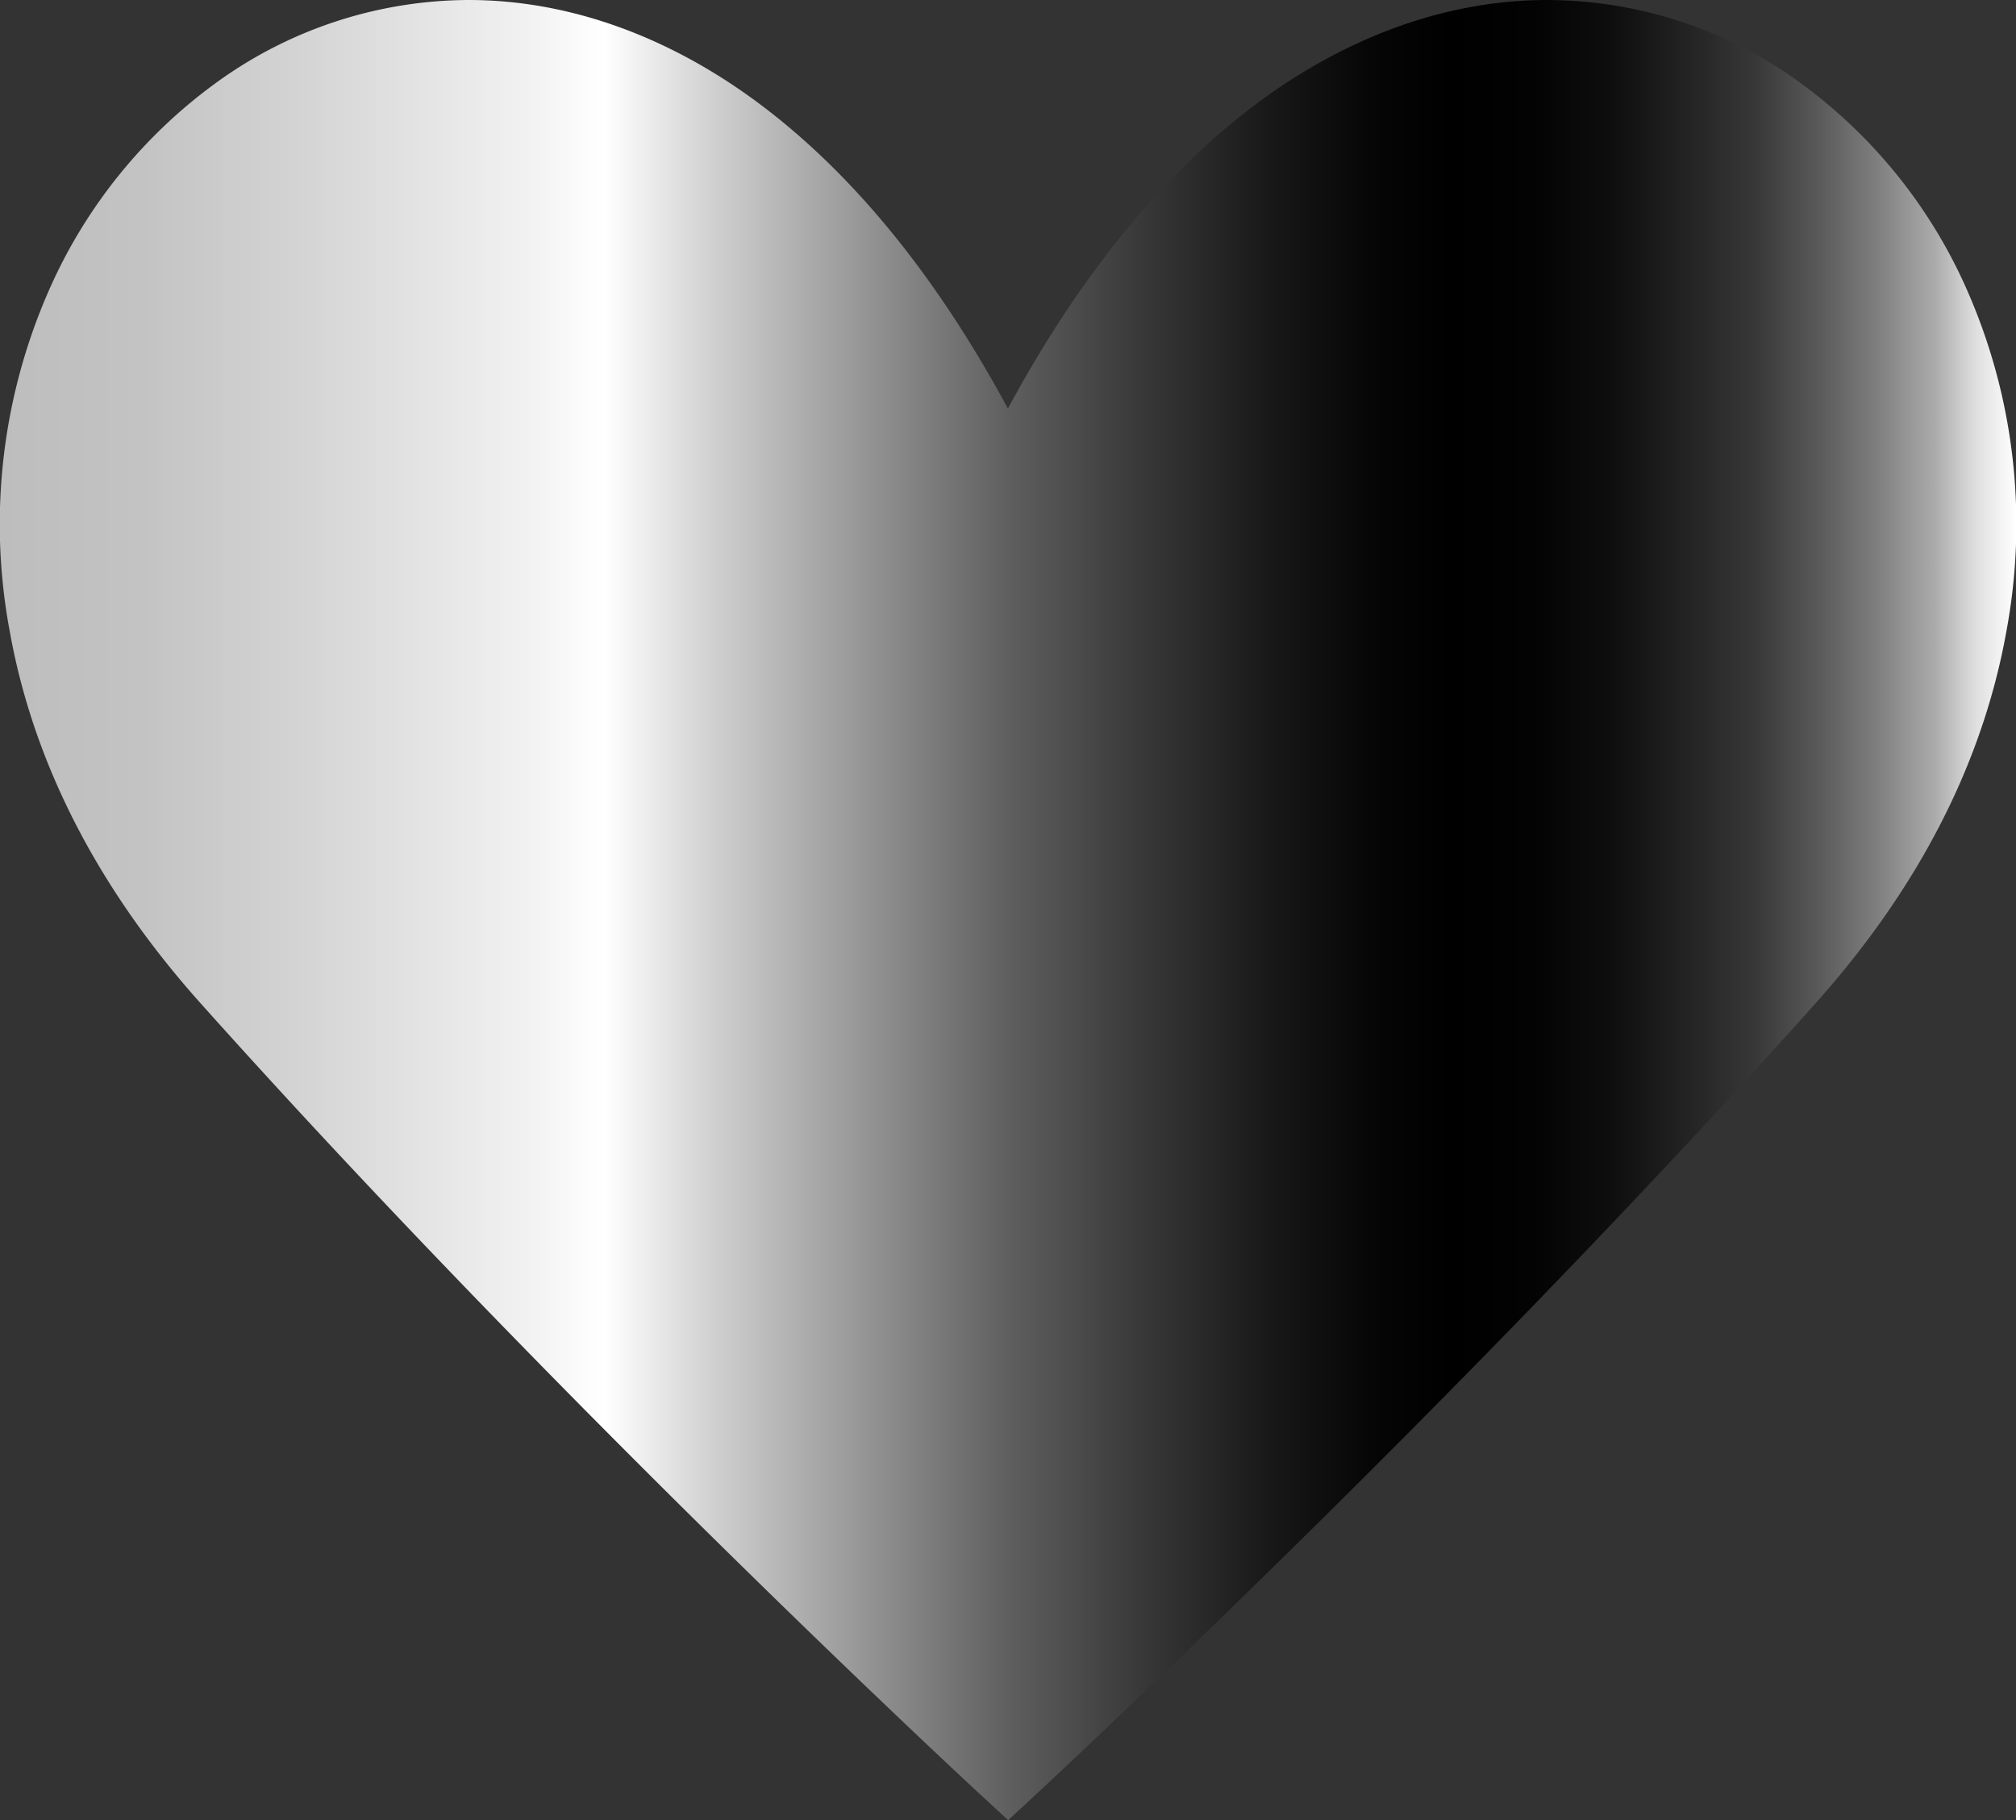<?xml version="1.0" encoding="UTF-8"?> <svg xmlns="http://www.w3.org/2000/svg" xmlns:xlink="http://www.w3.org/1999/xlink" viewBox="0 0 329.47 297.5"><rect x="0" y="0" width="329.47" height="297.5" fill="#333333" stroke="none"/> <defs> <style>.cls-1{fill:url(#Безымянный_градиент_63);}</style> <linearGradient id="Безымянный_градиент_63" y1="148.75" x2="329.47" y2="148.75" gradientUnits="userSpaceOnUse"> <stop offset="0" stop-color="#bdbdbd"></stop> <stop offset="0.07" stop-color="#c3c3c3"></stop> <stop offset="0.15" stop-color="#d4d4d4"></stop> <stop offset="0.26" stop-color="#f1f1f1"></stop> <stop offset="0.3" stop-color="#fff"></stop> <stop offset="0.35" stop-color="#d3d3d3"></stop> <stop offset="0.43" stop-color="#949494"></stop> <stop offset="0.5" stop-color="#5f5f5f"></stop> <stop offset="0.57" stop-color="#363636"></stop> <stop offset="0.63" stop-color="#181818"></stop> <stop offset="0.68" stop-color="#060606"></stop> <stop offset="0.72"></stop> <stop offset="0.76" stop-color="#030303"></stop> <stop offset="0.8" stop-color="#0e0e0e"></stop> <stop offset="0.83" stop-color="#1f1f1f"></stop> <stop offset="0.87" stop-color="#373737"></stop> <stop offset="0.9" stop-color="#575757"></stop> <stop offset="0.93" stop-color="#7d7d7d"></stop> <stop offset="0.96" stop-color="#ababab"></stop> <stop offset="0.98" stop-color="#dfdfdf"></stop> <stop offset="1" stop-color="#fff"></stop> </linearGradient> </defs> <g id="Слой_3" data-name="Слой 3"> <path class="cls-1" d="M252.9,5.53,76.57,0A70.56,70.56,0,0,0,35.72,13.24,83.28,83.28,0,0,0,8,47.44,94.92,94.92,0,0,0,1.56,103c3.83,21.58,14.34,42.11,31.25,61C92.23,230.43,160.3,293.4,161,294l3.76,3.47,3.75-3.47c.68-.63,68.76-63.6,128.17-130,16.91-18.9,27.42-39.42,31.25-61a94.91,94.91,0,0,0-6.45-55.57,83.38,83.38,0,0,0-27.71-34.21A70.56,70.56,0,0,0,252.9,0c-16.8,0-33.73,6.24-49,18.05-14.7,11.38-27.86,27.74-39.18,48.72-11.33-21-24.48-37.33-39.18-48.72C110.3,6.24,93.37,0,76.57,0V0Z"></path> </g> </svg> 